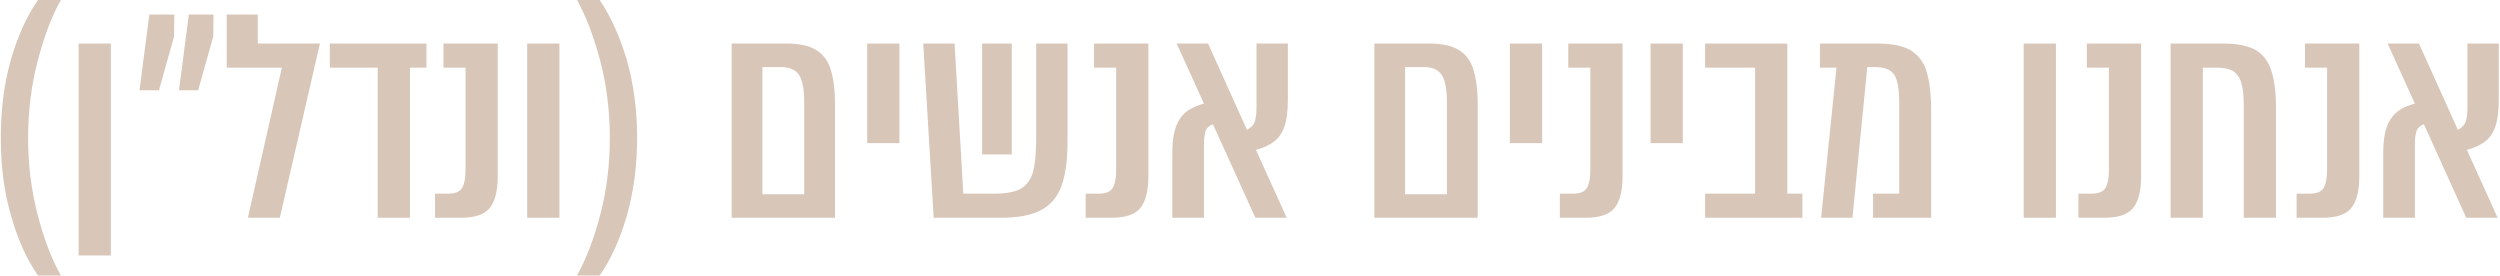 <svg xmlns="http://www.w3.org/2000/svg" width="1814" height="200" viewBox="0 0 1814 200" fill="none"><path d="M27.344 155.893C31.978 173.59 37.456 188.126 44.197 199.923H27.554C19.338 188.126 12.808 173.59 7.962 156.315C2.906 139.04 0.589 120.291 0.589 100.066C0.589 79.842 2.906 61.093 7.752 43.818C12.597 26.754 19.128 12.218 27.554 -0.001H44.197C37.456 11.796 31.978 26.543 27.344 44.239C22.709 61.935 20.392 80.685 20.392 100.066C20.392 119.659 22.709 138.197 27.344 155.893Z" fill="#D8C6B9"></path><path d="M57.053 31.599H80.437V185.387H57.053V31.599Z" fill="#D8C6B9"></path><path d="M101.213 65.517L108.376 10.532H126.493L126.283 26.543L115.328 65.517H101.213ZM129.864 65.517L137.027 10.532H154.934L154.723 26.543L143.768 65.517H129.864Z" fill="#D8C6B9"></path><path d="M203.048 158H179.874L204.523 49.085H164.496V10.532H187.037V31.599H232.12L203.048 158Z" fill="#D8C6B9"></path><path d="M239.304 31.599H309.456V49.085H297.448V158H274.064V49.085H239.304V31.599Z" fill="#D8C6B9"></path><path d="M315.661 158V140.515H325.142C329.987 140.515 333.358 139.251 335.043 136.723C336.728 134.195 337.782 129.771 337.782 123.24V49.085H321.771V31.599H361.166V127.664C361.166 138.829 359.059 146.624 355.056 151.259C351.054 155.893 344.102 158 334.411 158H315.661Z" fill="#D8C6B9"></path><path d="M405.915 31.599V158H382.531V31.599H405.915Z" fill="#D8C6B9"></path><path d="M435.539 44.239C430.905 26.543 425.217 11.796 418.686 -0.001H435.118C443.334 12.218 449.865 26.754 454.921 43.818C459.766 61.093 462.294 79.842 462.294 100.066C462.294 120.291 459.766 139.04 454.921 156.315C449.865 173.59 443.334 188.126 435.118 199.923H418.686C425.217 188.126 430.905 173.59 435.539 155.893C440.174 138.197 442.491 119.659 442.491 100.066C442.491 80.685 440.174 61.935 435.539 44.239Z" fill="#D8C6B9"></path><path d="M570.912 31.599C579.76 31.599 586.712 33.074 591.768 36.023C596.824 38.973 600.406 43.397 602.512 49.717C604.619 56.037 605.883 64.463 605.883 75.208V158H530.885V31.599H570.912ZM583.552 74.576C583.552 64.885 582.288 58.143 579.76 54.351C577.232 50.559 573.019 48.663 566.699 48.663H553.216V140.936H583.552V74.576Z" fill="#D8C6B9"></path><path d="M652.618 31.599V103.858H629.233V31.599H652.618Z" fill="#D8C6B9"></path><path d="M774.595 102.384C774.595 116.288 773.121 127.032 770.171 135.037C767.222 143.043 762.166 148.941 755.214 152.523C748.051 156.315 738.36 158 725.72 158H677.477L669.893 31.599H692.645L698.965 140.515H721.296C729.723 140.515 736.254 139.461 740.678 136.933C744.891 134.405 747.84 130.403 749.526 124.925C751 119.448 751.843 111.232 751.843 100.698V31.599H774.595V102.384ZM734.147 112.074H712.659V31.599H734.147V112.074Z" fill="#D8C6B9"></path><path d="M787.769 158V140.515H797.249C802.094 140.515 805.465 139.251 807.15 136.723C808.836 134.195 809.889 129.771 809.889 123.24V49.085H793.878V31.599H833.273V127.664C833.273 138.829 831.167 146.624 827.164 151.259C823.161 155.893 816.209 158 806.518 158H787.769Z" fill="#D8C6B9"></path><path d="M934.482 72.258C934.482 80.474 933.639 87.005 931.954 91.85C930.268 96.696 927.74 100.277 924.37 102.805C920.999 105.333 916.575 107.44 911.308 108.704L933.639 158H910.887L880.129 90.165C877.601 91.008 875.705 92.693 874.863 94.8C874.02 97.117 873.599 100.488 873.599 104.912V158H850.636V111.021C850.636 100.066 852.321 92.061 855.902 86.584C859.273 81.106 865.172 77.314 873.599 75.208L853.796 31.599H876.548L904.777 94.168C907.305 92.904 909.201 91.218 910.255 88.901C911.097 86.584 911.729 83.002 911.729 78.368V31.599H934.482V72.258Z" fill="#D8C6B9"></path><path d="M1037.24 31.599C1046.09 31.599 1053.04 33.074 1058.1 36.023C1063.16 38.973 1066.74 43.397 1068.85 49.717C1070.95 56.037 1072.22 64.463 1072.22 75.208V158H997.218V31.599H1037.24ZM1049.88 74.576C1049.88 64.885 1048.62 58.143 1046.09 54.351C1043.56 50.559 1039.35 48.663 1033.03 48.663H1019.55V140.936H1049.88V74.576Z" fill="#D8C6B9"></path><path d="M1118.95 31.599V103.858H1095.57V31.599H1118.95Z" fill="#D8C6B9"></path><path d="M1131.83 158V140.515H1141.31C1146.15 140.515 1149.53 139.251 1151.21 136.723C1152.9 134.195 1153.95 129.771 1153.95 123.24V49.085H1137.94V31.599H1177.33V127.664C1177.33 138.829 1175.23 146.624 1171.22 151.259C1167.22 155.893 1160.27 158 1150.58 158H1131.83Z" fill="#D8C6B9"></path><path d="M1221.03 31.599V103.858H1197.65V31.599H1221.03Z" fill="#D8C6B9"></path><path d="M1296.87 31.599V140.515H1307.83V158H1237.25V140.515H1273.49V49.085H1237.25V31.599H1296.87Z" fill="#D8C6B9"></path><path d="M1362.69 31.599C1372.8 31.599 1380.8 33.285 1386.28 36.445C1391.76 39.815 1395.76 44.871 1397.87 51.613C1399.98 58.565 1401.24 68.045 1401.24 80.264V158H1359.11V140.515H1378.07V73.733C1378.07 64.463 1376.8 57.933 1374.48 54.141C1371.96 50.559 1367.32 48.663 1360.37 48.663H1354.89L1344.15 158H1321.4L1332.56 49.085H1320.55V31.599H1362.69Z" fill="#D8C6B9"></path><path d="M1491.76 31.599V158H1468.37V31.599H1491.76Z" fill="#D8C6B9"></path><path d="M1508.11 158V140.515H1517.59C1522.43 140.515 1525.81 139.251 1527.49 136.723C1529.18 134.195 1530.23 129.771 1530.23 123.24V49.085H1514.22V31.599H1553.61V127.664C1553.61 138.829 1551.51 146.624 1547.5 151.259C1543.5 155.893 1536.55 158 1526.86 158H1508.11Z" fill="#D8C6B9"></path><path d="M1613.53 31.599C1622.8 31.599 1629.96 33.074 1635.44 35.602C1640.92 38.341 1644.92 42.975 1647.45 49.506C1649.98 56.247 1651.45 65.517 1651.45 77.314V158H1628.07V76.472C1628.07 69.098 1627.43 63.41 1626.17 59.618C1624.91 55.826 1622.8 53.087 1620.06 51.402C1617.32 49.927 1613.53 49.085 1608.47 49.085H1598.36V158H1574.98V31.599H1613.53Z" fill="#D8C6B9"></path><path d="M1666.41 158V140.515H1675.89C1680.74 140.515 1684.11 139.251 1685.79 136.723C1687.48 134.195 1688.53 129.771 1688.53 123.24V49.085H1672.52V31.599H1711.92V127.664C1711.92 138.829 1709.81 146.624 1705.81 151.259C1701.8 155.893 1694.85 158 1685.16 158H1666.41Z" fill="#D8C6B9"></path><path d="M1813.12 72.258C1813.12 80.474 1812.28 87.005 1810.6 91.85C1808.91 96.696 1806.38 100.277 1803.01 102.805C1799.64 105.333 1795.22 107.44 1789.95 108.704L1812.28 158H1789.53L1758.77 90.165C1756.24 91.008 1754.35 92.693 1753.51 94.8C1752.66 97.117 1752.24 100.488 1752.24 104.912V158H1729.28V111.021C1729.28 100.066 1730.96 92.061 1734.55 86.584C1737.92 81.106 1743.81 77.314 1752.24 75.208L1732.44 31.599H1755.19L1783.42 94.168C1785.95 92.904 1787.84 91.218 1788.9 88.901C1789.74 86.584 1790.37 83.002 1790.37 78.368V31.599H1813.12V72.258Z" fill="#D8C6B9"></path></svg>